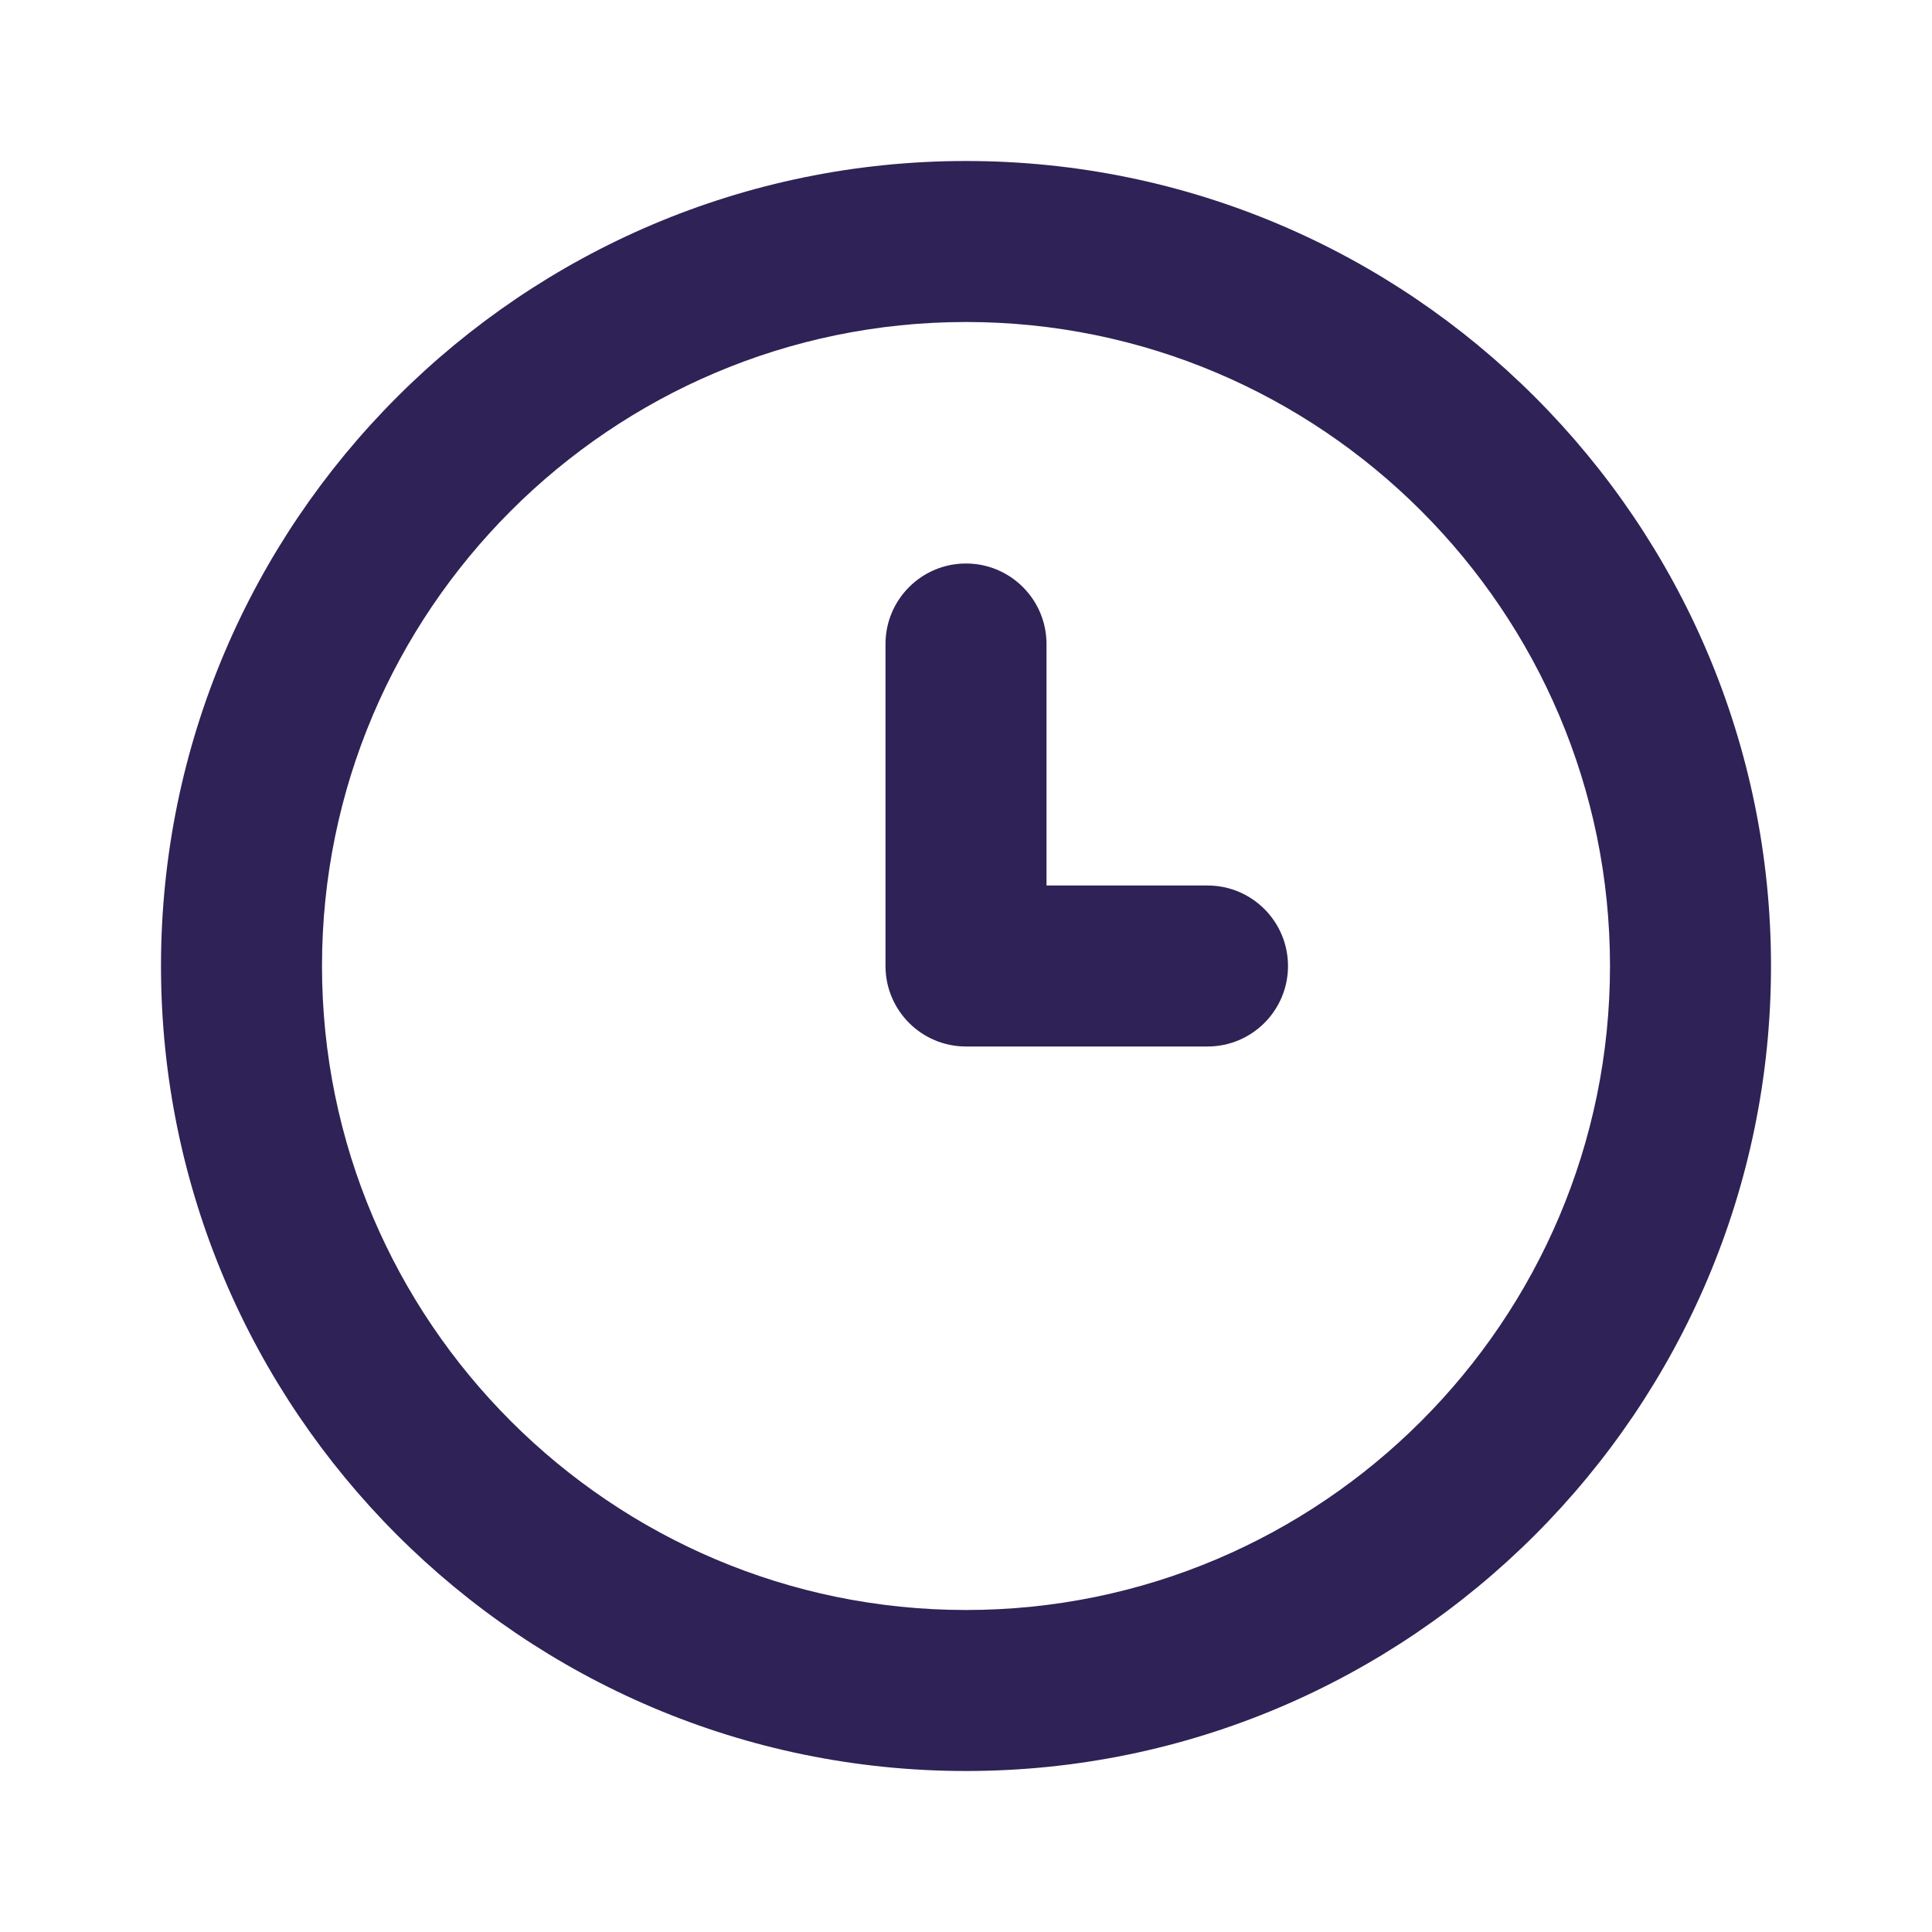 <svg width="24" height="24" viewBox="0 0 24 24" fill="none" xmlns="http://www.w3.org/2000/svg">
<path d="M12 2C6.486 2 2 6.486 2 12C2 17.514 6.486 22 12 22C17.514 22 22 17.514 22 12C22 6.486 17.514 2 12 2ZM12 20C7.589 20 4 16.411 4 12C4 7.589 7.589 4 12 4C16.411 4 20 7.589 20 12C20 16.411 16.411 20 12 20ZM16 12C16 12.552 15.553 13 15 13H12C11.448 13 11 12.552 11 12V8C11 7.448 11.448 7 12 7C12.552 7 13 7.448 13 8V11H15C15.553 11 16 11.448 16 12Z" fill="#2E2256"/>
</svg>
